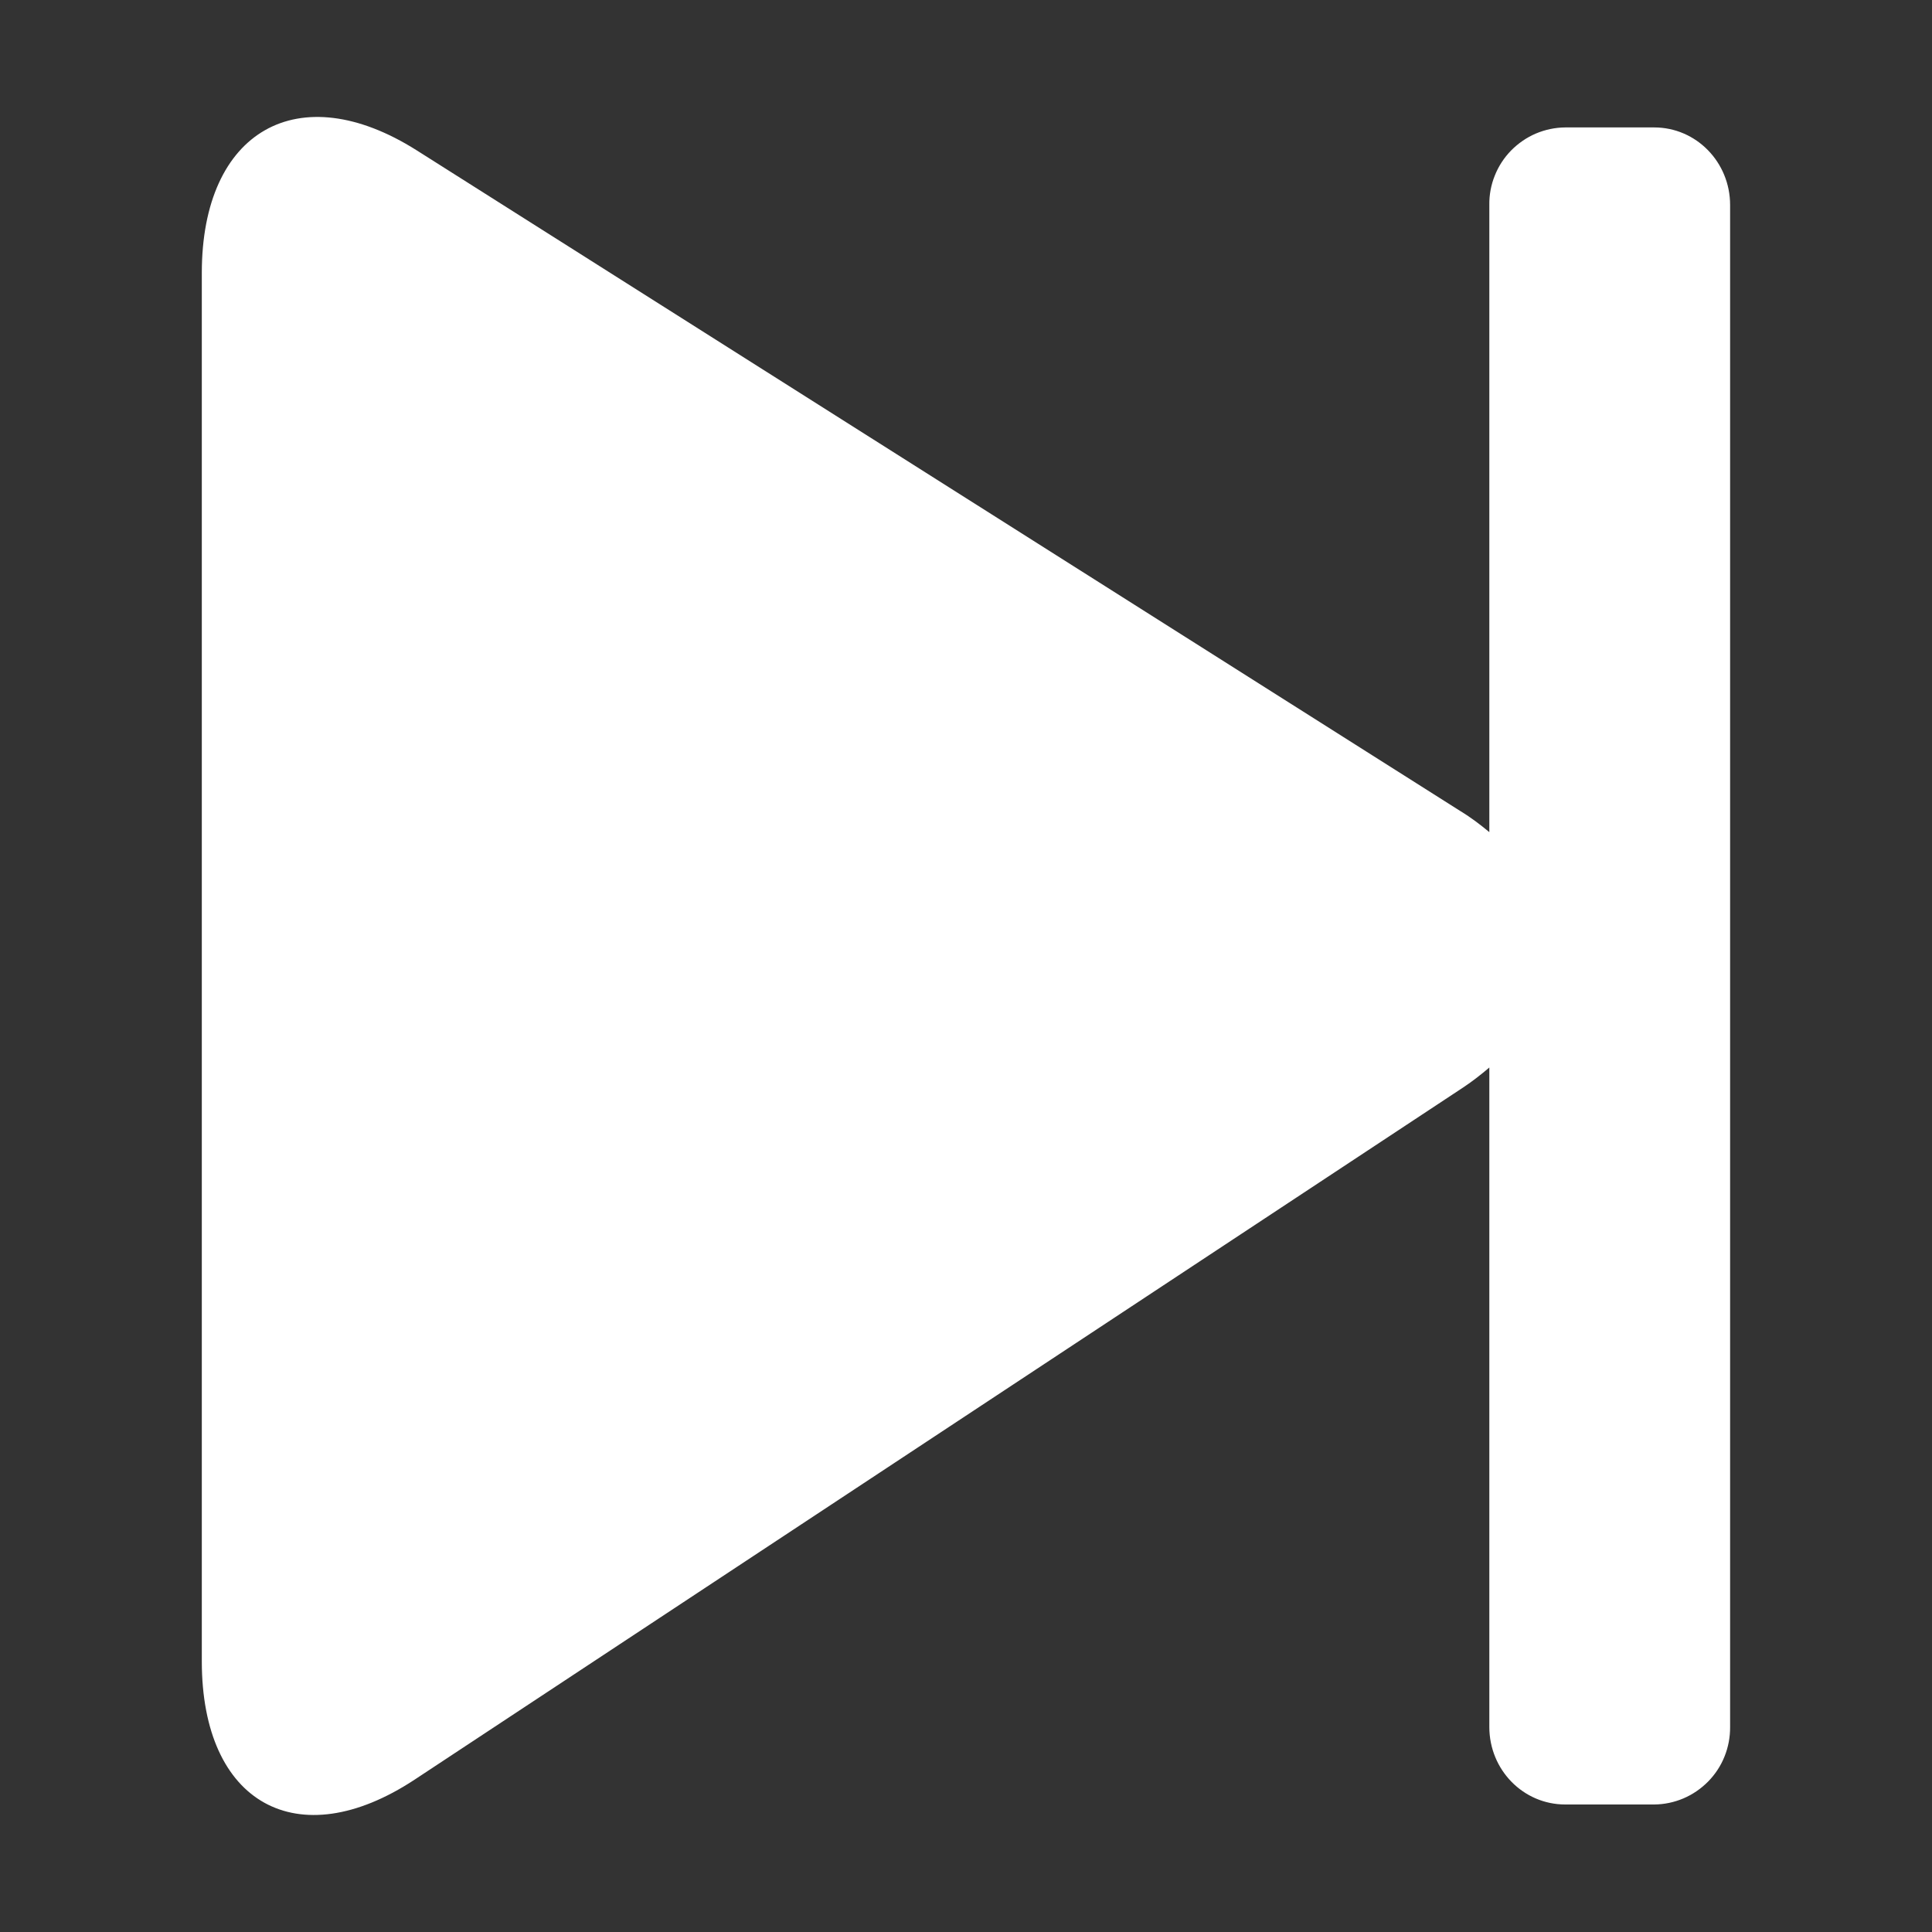 <svg width="24" height="24" viewBox="0 0 24 24" fill="none" xmlns="http://www.w3.org/2000/svg">
<rect x="0" y="0" width="24" height="24" fill="#333333" stroke="none"/>
<path d="M19.444 1.583C19.318 1.584 19.195 1.61 19.079 1.659C18.964 1.708 18.86 1.78 18.772 1.869C18.684 1.959 18.615 2.065 18.569 2.181C18.522 2.297 18.499 2.421 18.501 2.547V10.337C18.392 10.247 18.276 10.157 18.142 10.076L5.177 1.868C3.709 0.939 2.507 1.622 2.507 3.39V20.638C2.507 22.403 3.696 23.064 5.148 22.109L18.176 13.509C18.292 13.432 18.4 13.347 18.501 13.261V21.453C18.501 21.986 18.922 22.416 19.444 22.416H20.549C20.674 22.415 20.798 22.389 20.913 22.34C21.028 22.291 21.132 22.219 21.22 22.13C21.307 22.041 21.377 21.935 21.423 21.819C21.47 21.702 21.493 21.578 21.492 21.453V2.547C21.492 2.013 21.07 1.583 20.549 1.583H19.444Z" fill="white"/>
</svg>
